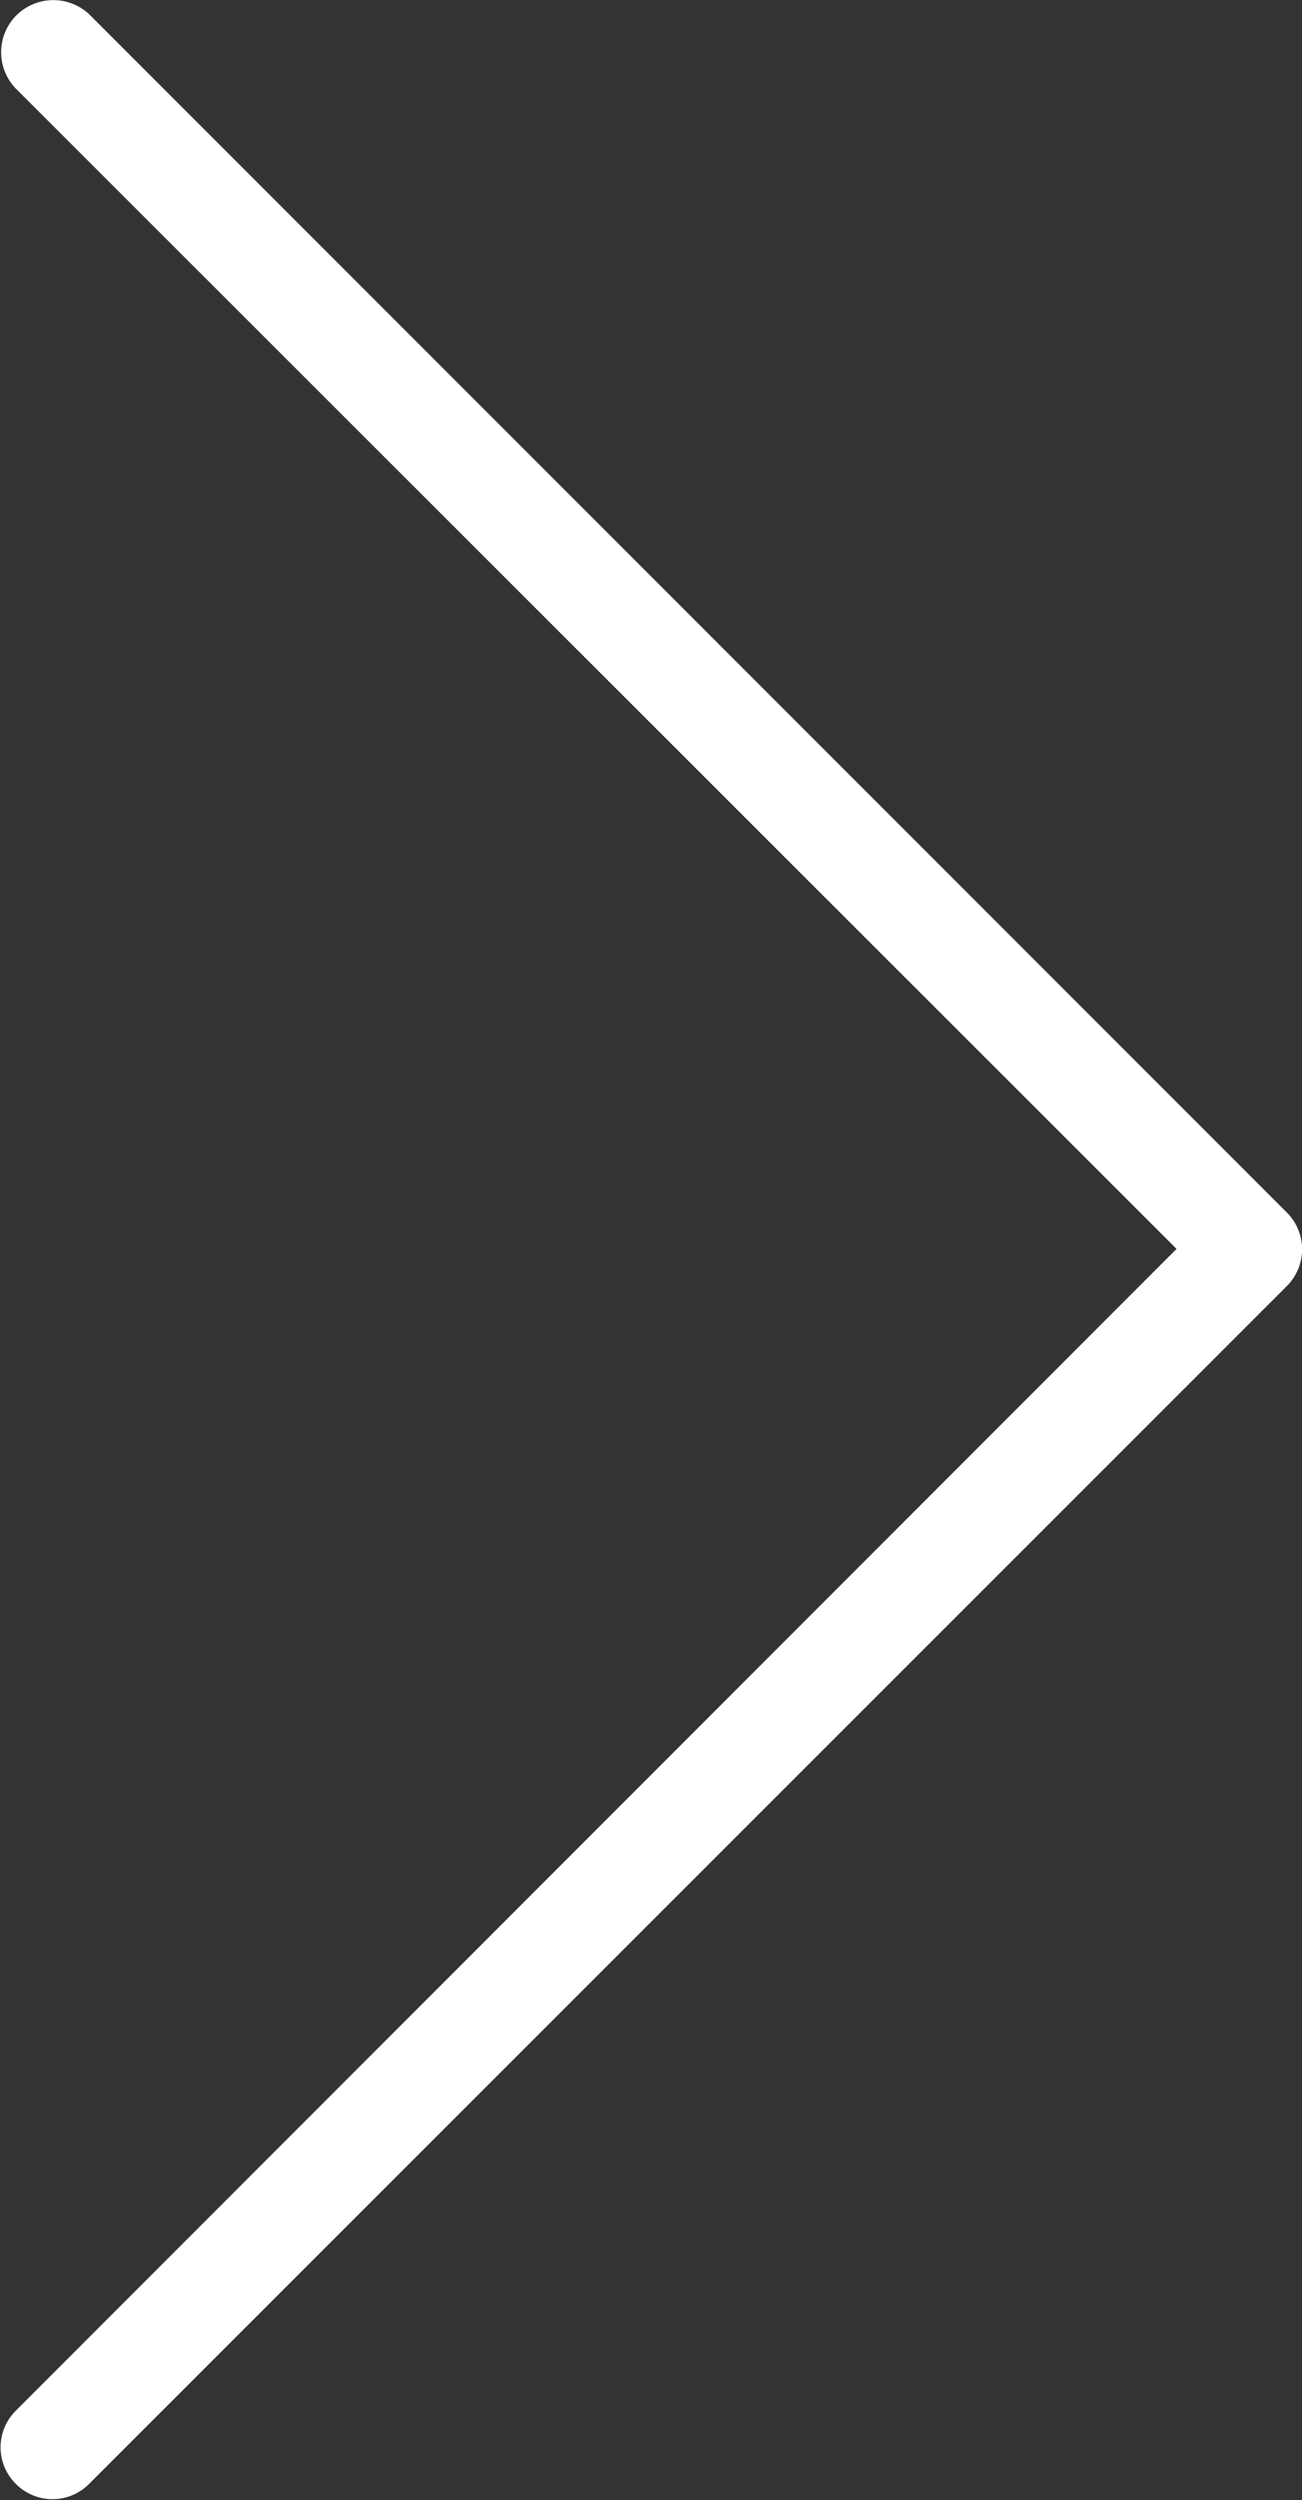 <svg xmlns="http://www.w3.org/2000/svg" viewBox="0 0 53.35 102.39">
  <rect x="0" y="0" width="53.35" height="102.39" fill="#333333" stroke="none"/>
  <defs>
    <style>
      .cls-1 {
        fill: #fff;
      }
    </style>
  </defs>
  <g id="Layer_2" data-name="Layer 2">
    <g id="Layer_1-2" data-name="Layer 1">
      <path class="cls-1" d="M52.73,49.66,3.66.59a2.15,2.15,0,0,0-3,.05,2.14,2.14,0,0,0,0,3L48.21,51.15.65,98.73a2.11,2.11,0,0,0,0,3,2.11,2.11,0,0,0,3,0l0,0L52.73,52.67A2.13,2.13,0,0,0,52.73,49.66Z"/>
    </g>
  </g>
</svg>
